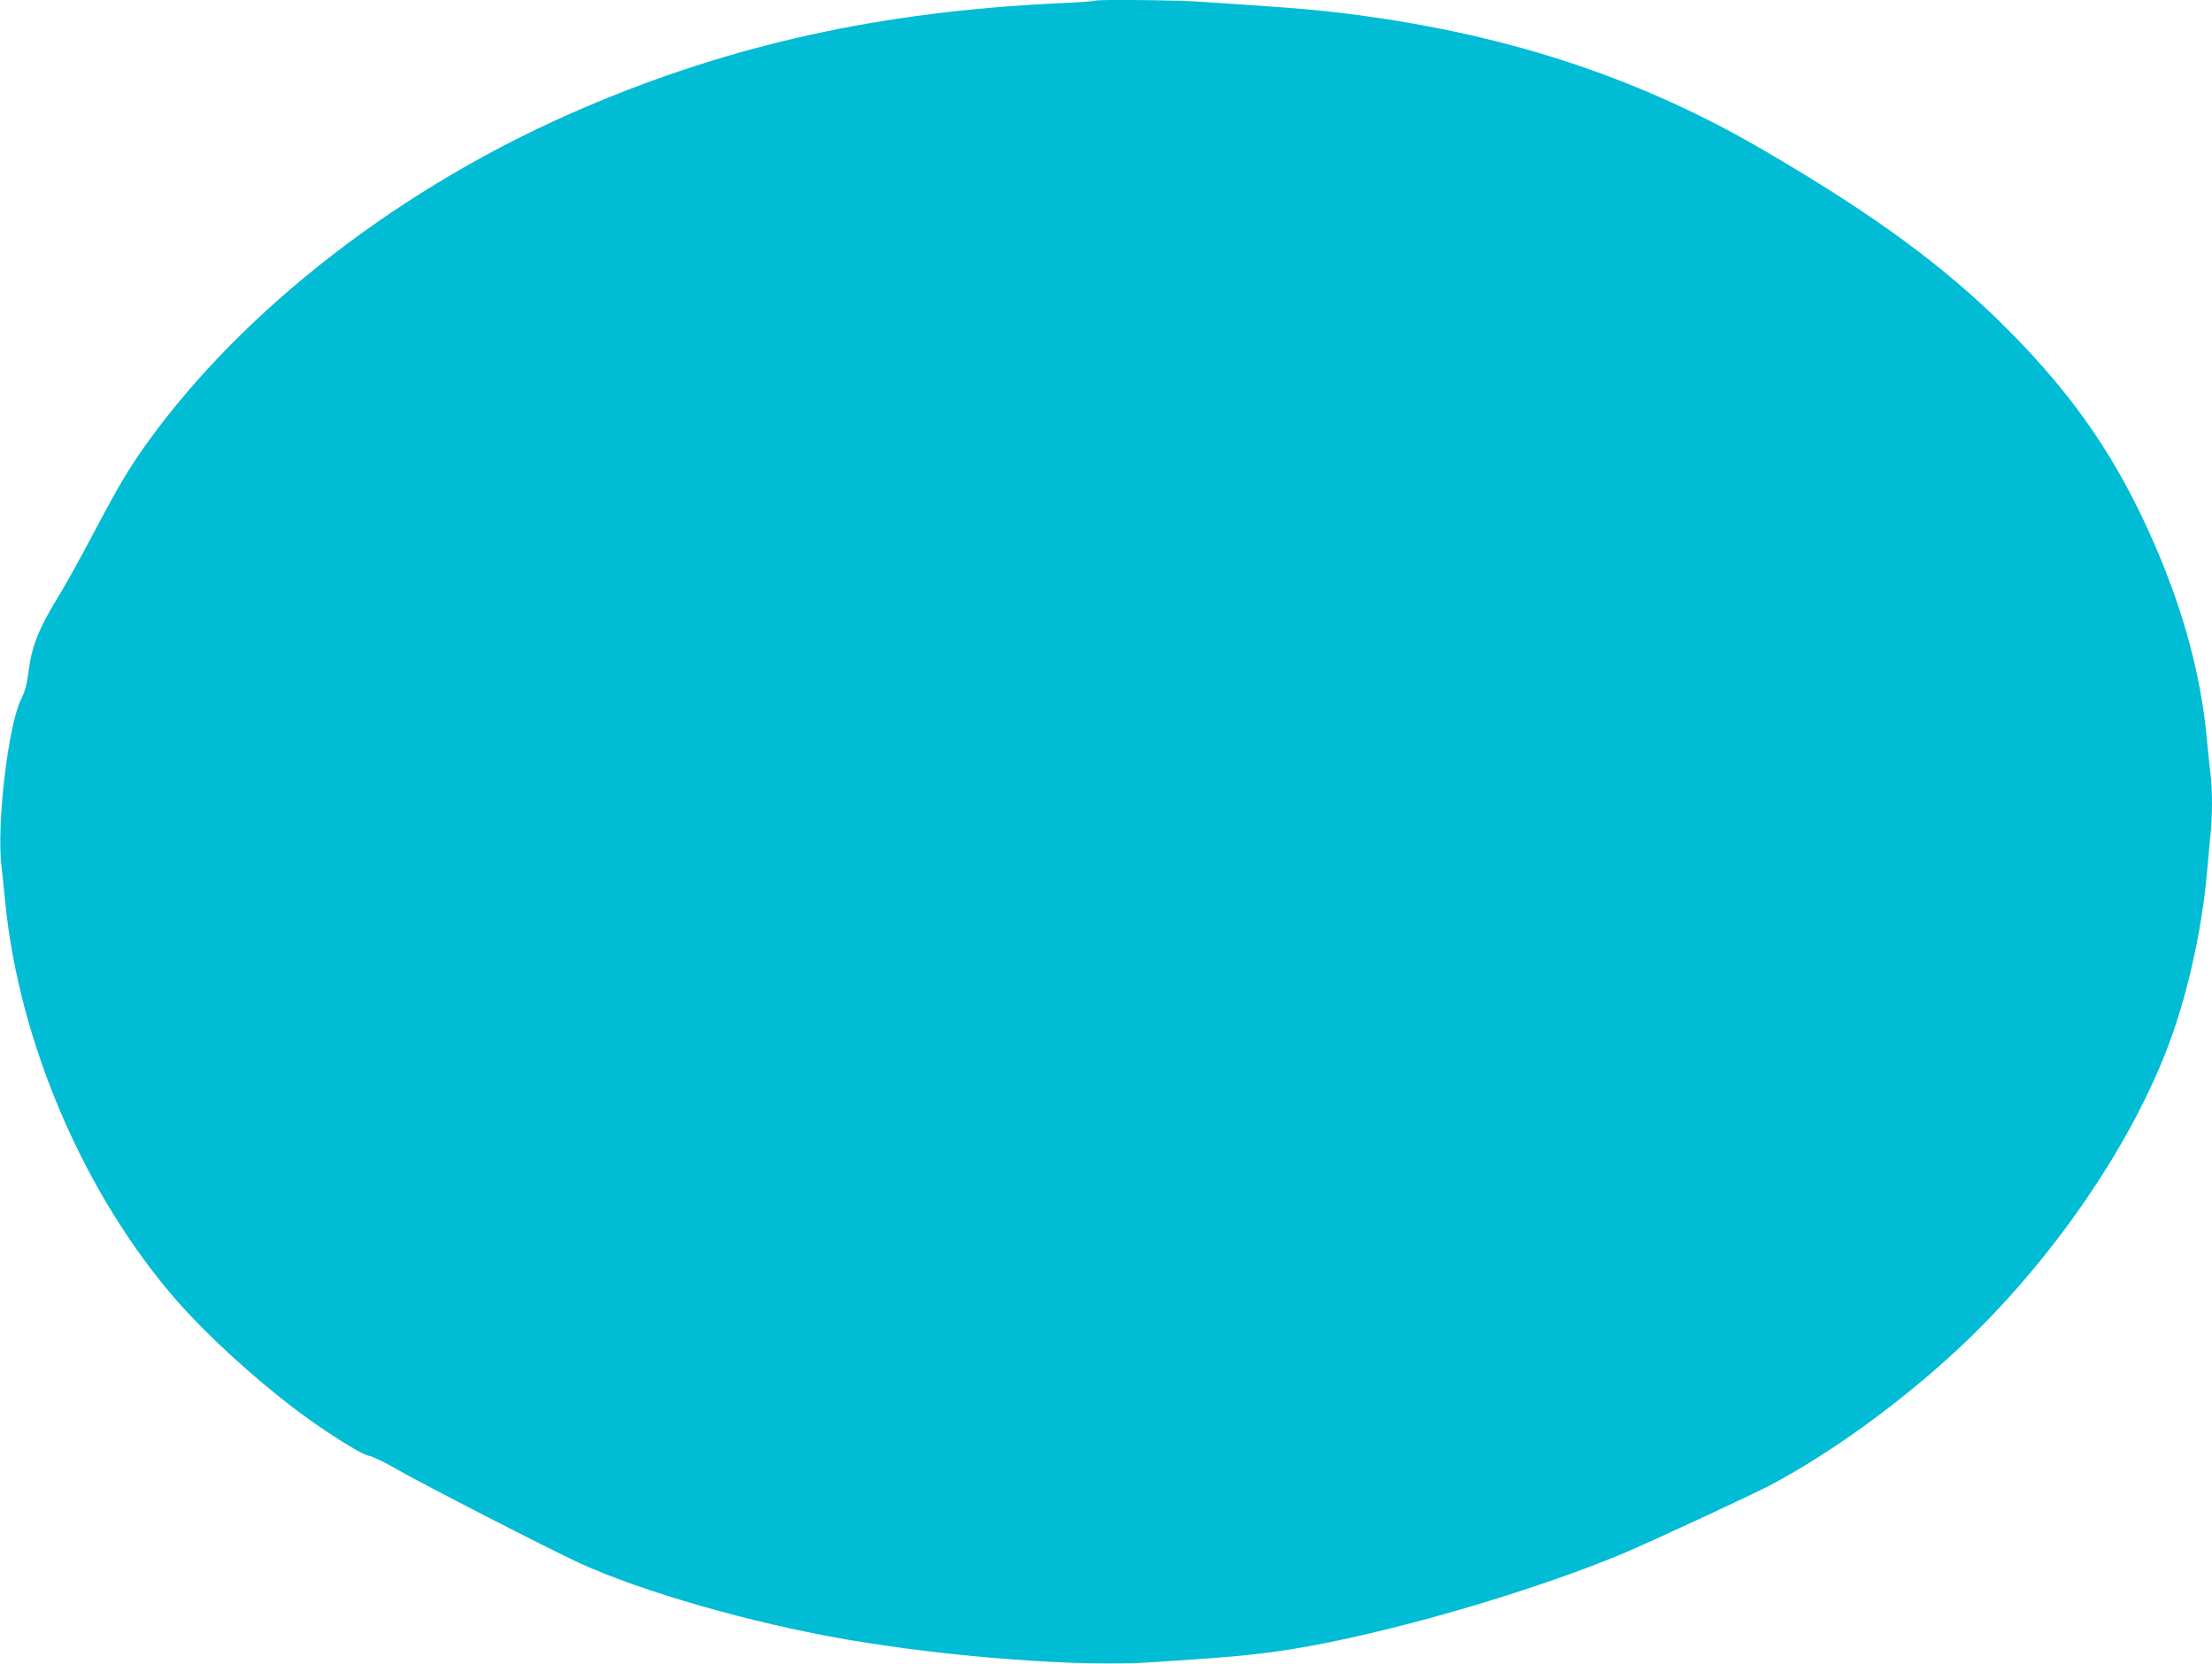 <?xml version="1.0" standalone="no"?>
<!DOCTYPE svg PUBLIC "-//W3C//DTD SVG 20010904//EN"
 "http://www.w3.org/TR/2001/REC-SVG-20010904/DTD/svg10.dtd">
<svg version="1.0" xmlns="http://www.w3.org/2000/svg"
 width="1280pt" height="963pt" viewBox="0 0 1280 963"
 preserveAspectRatio="xMidYMid meet">
<g transform="translate(0,963) scale(0.1,-0.1)"
fill="#00bcd4" stroke="none">
<path d="M6339 9626 c-2 -3 -108 -10 -234 -16 -1016 -49 -1876 -239 -2732
-606 -1038 -444 -1965 -1158 -2532 -1952 -95 -134 -155 -234 -286 -482 -106
-200 -166 -308 -226 -407 -103 -168 -146 -277 -163 -413 -10 -79 -21 -121 -43
-165 -76 -151 -144 -729 -114 -974 6 -53 16 -143 21 -201 81 -819 461 -1700
995 -2310 170 -194 437 -439 675 -620 164 -125 389 -268 432 -275 24 -4 99
-40 172 -83 147 -84 868 -455 1046 -537 360 -166 1001 -350 1550 -444 591
-102 1345 -159 1760 -132 465 30 608 43 820 77 537 86 1377 329 1910 552 157
66 769 350 865 402 333 178 711 450 1034 744 535 486 1012 1160 1247 1765 115
294 203 680 234 1021 6 69 15 166 20 217 13 116 13 268 1 369 -6 43 -15 133
-21 199 -33 357 -129 717 -291 1098 -217 506 -467 875 -864 1273 -358 359
-766 659 -1405 1032 -745 436 -1541 692 -2491 802 -158 18 -287 28 -774 60
-157 10 -597 14 -606 6z"/>
</g>
</svg>
